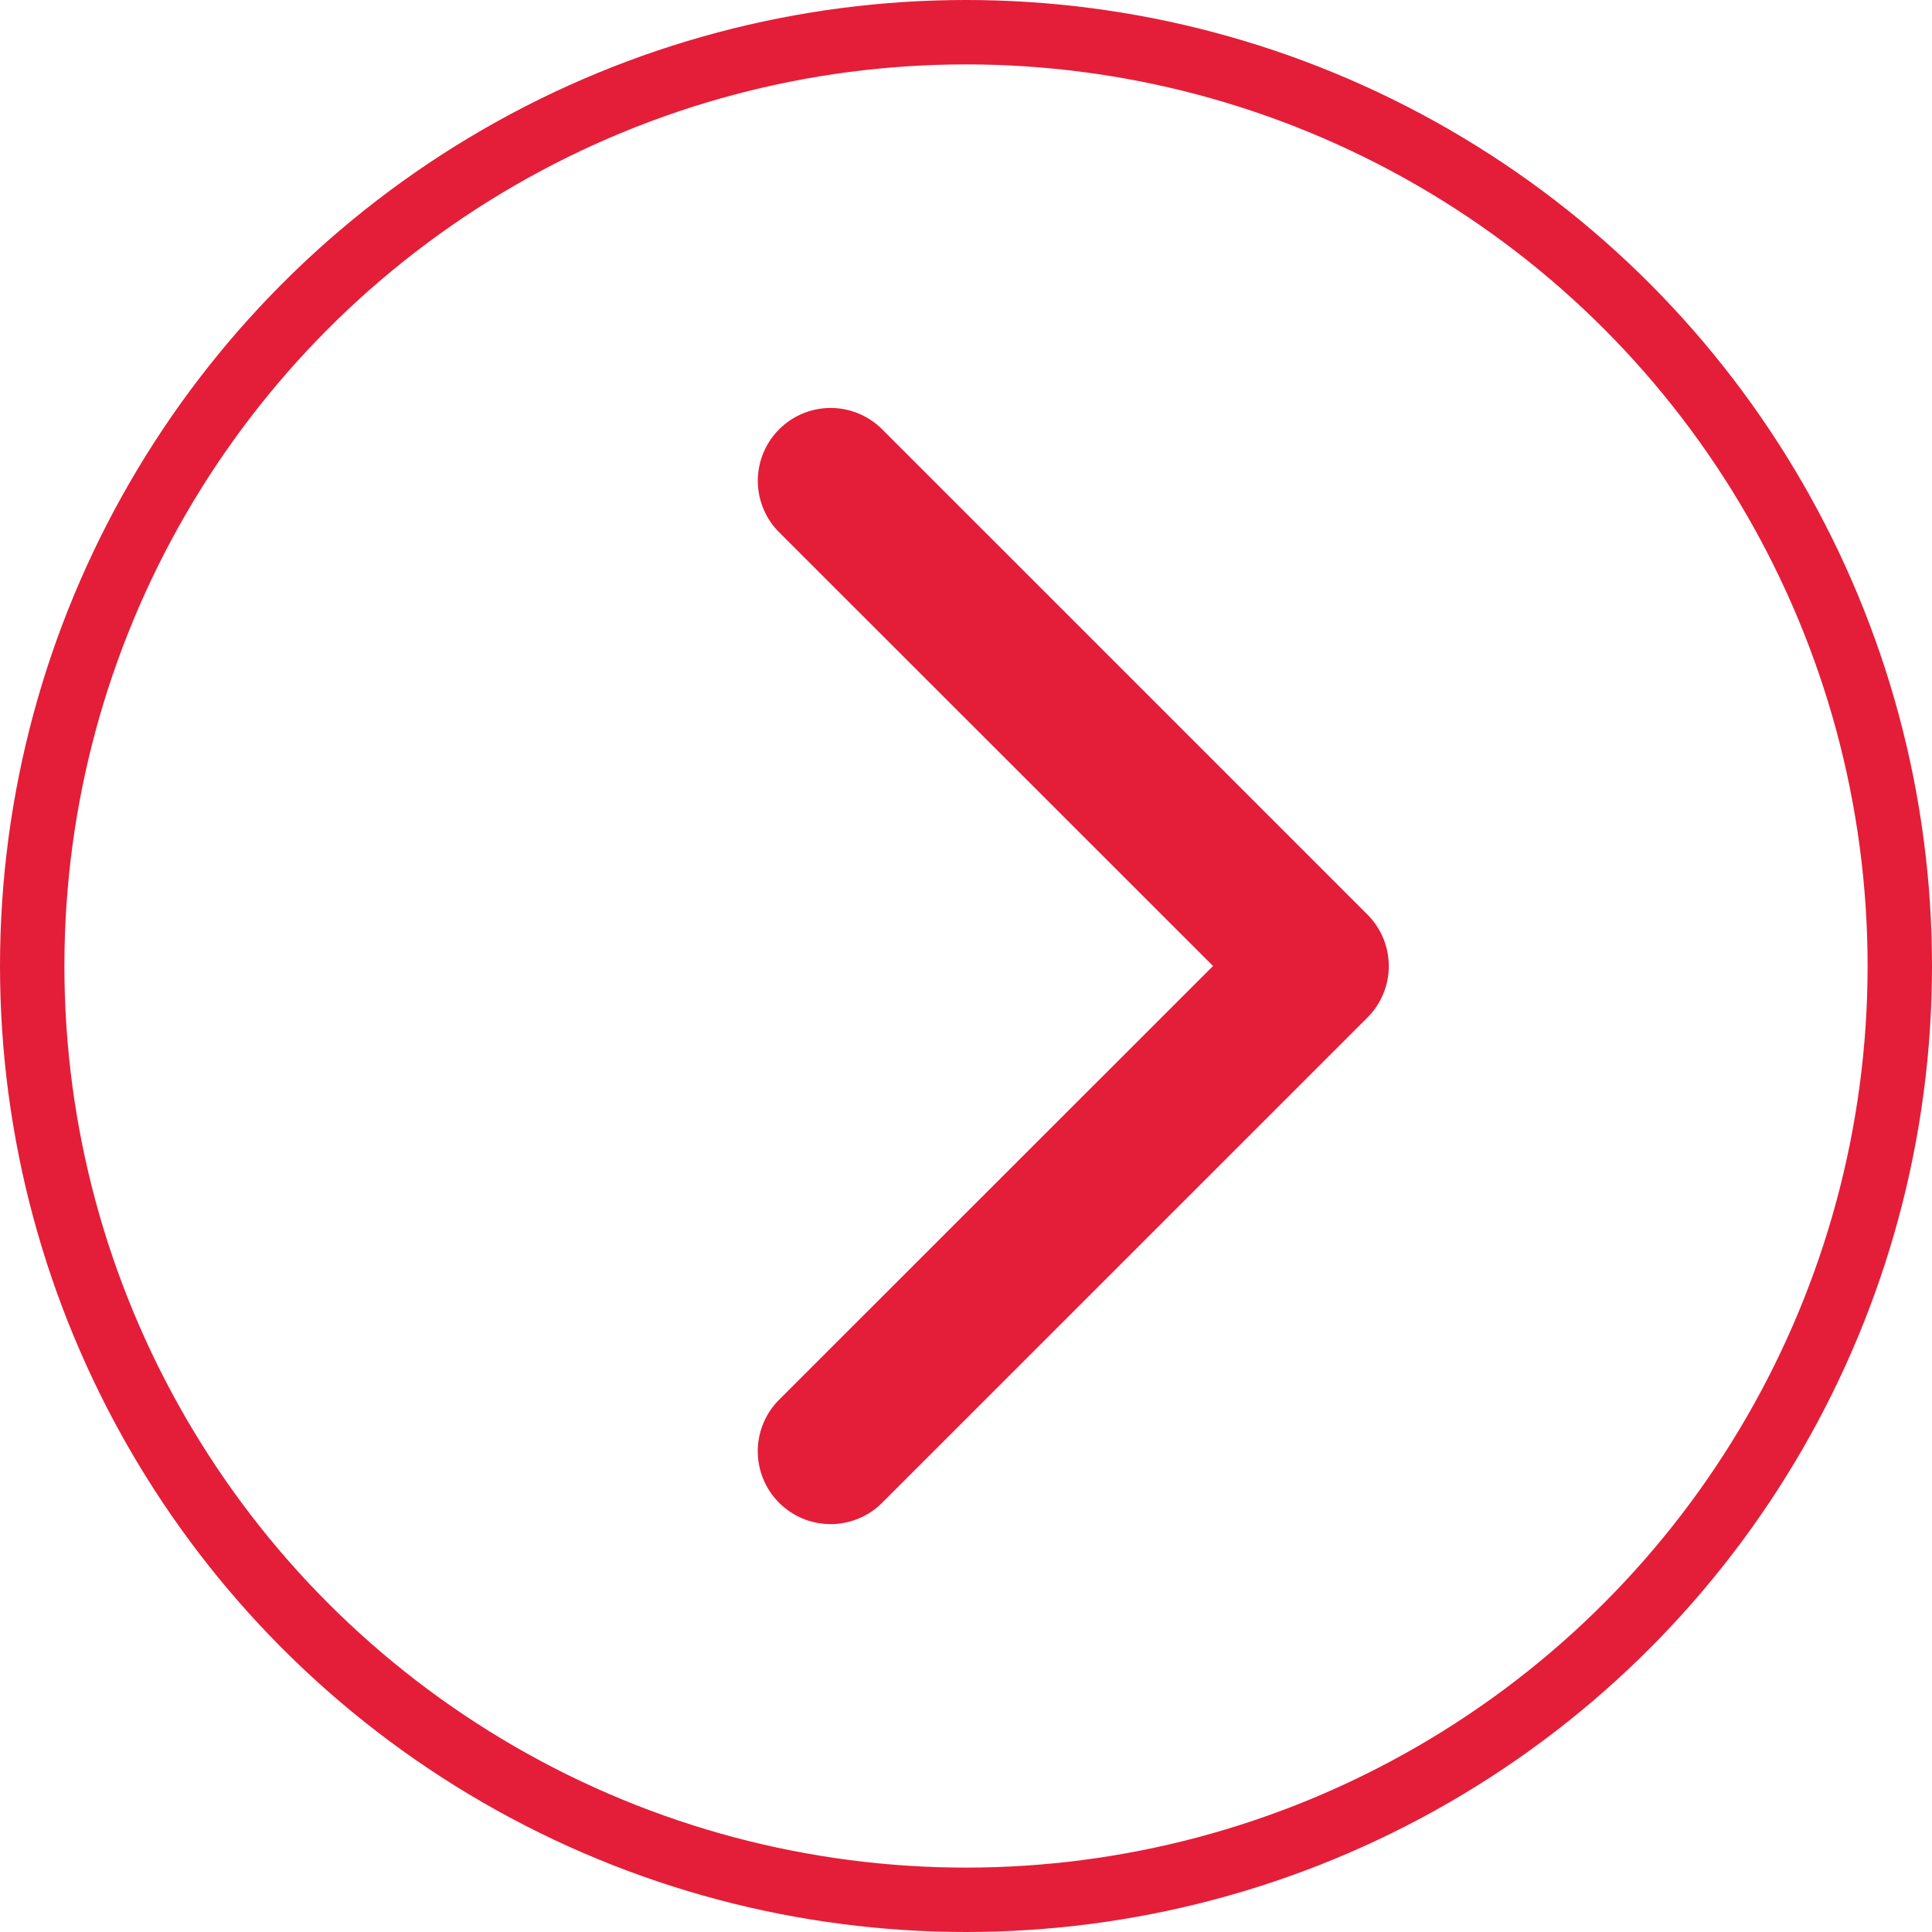 <svg xmlns="http://www.w3.org/2000/svg" width="30" height="30" viewBox="0 0 30 30">
  <g id="Group_6572" data-name="Group 6572" transform="translate(-145 -774)">
    <g id="Ellipse_152" data-name="Ellipse 152" transform="translate(145 774)" fill="none" stroke="#e41e38" stroke-width="1">
      <circle cx="15" cy="15" r="15" stroke="none"/>
      <circle cx="15" cy="15" r="14.5" fill="none"/>
    </g>
    <g id="noun-down-3456470" transform="translate(156.768 797.666) rotate(-90)">
      <path id="Path_3442" data-name="Path 3442" d="M8.666,7.068,15.4.331A1.13,1.13,0,0,1,17,1.93L9.465,9.465a1.13,1.13,0,0,1-1.6,0L.331,1.93a1.13,1.13,0,0,1,1.6-1.6Z" transform="translate(0 0)" fill="#e41e38"/>
    </g>
  </g>
</svg>
